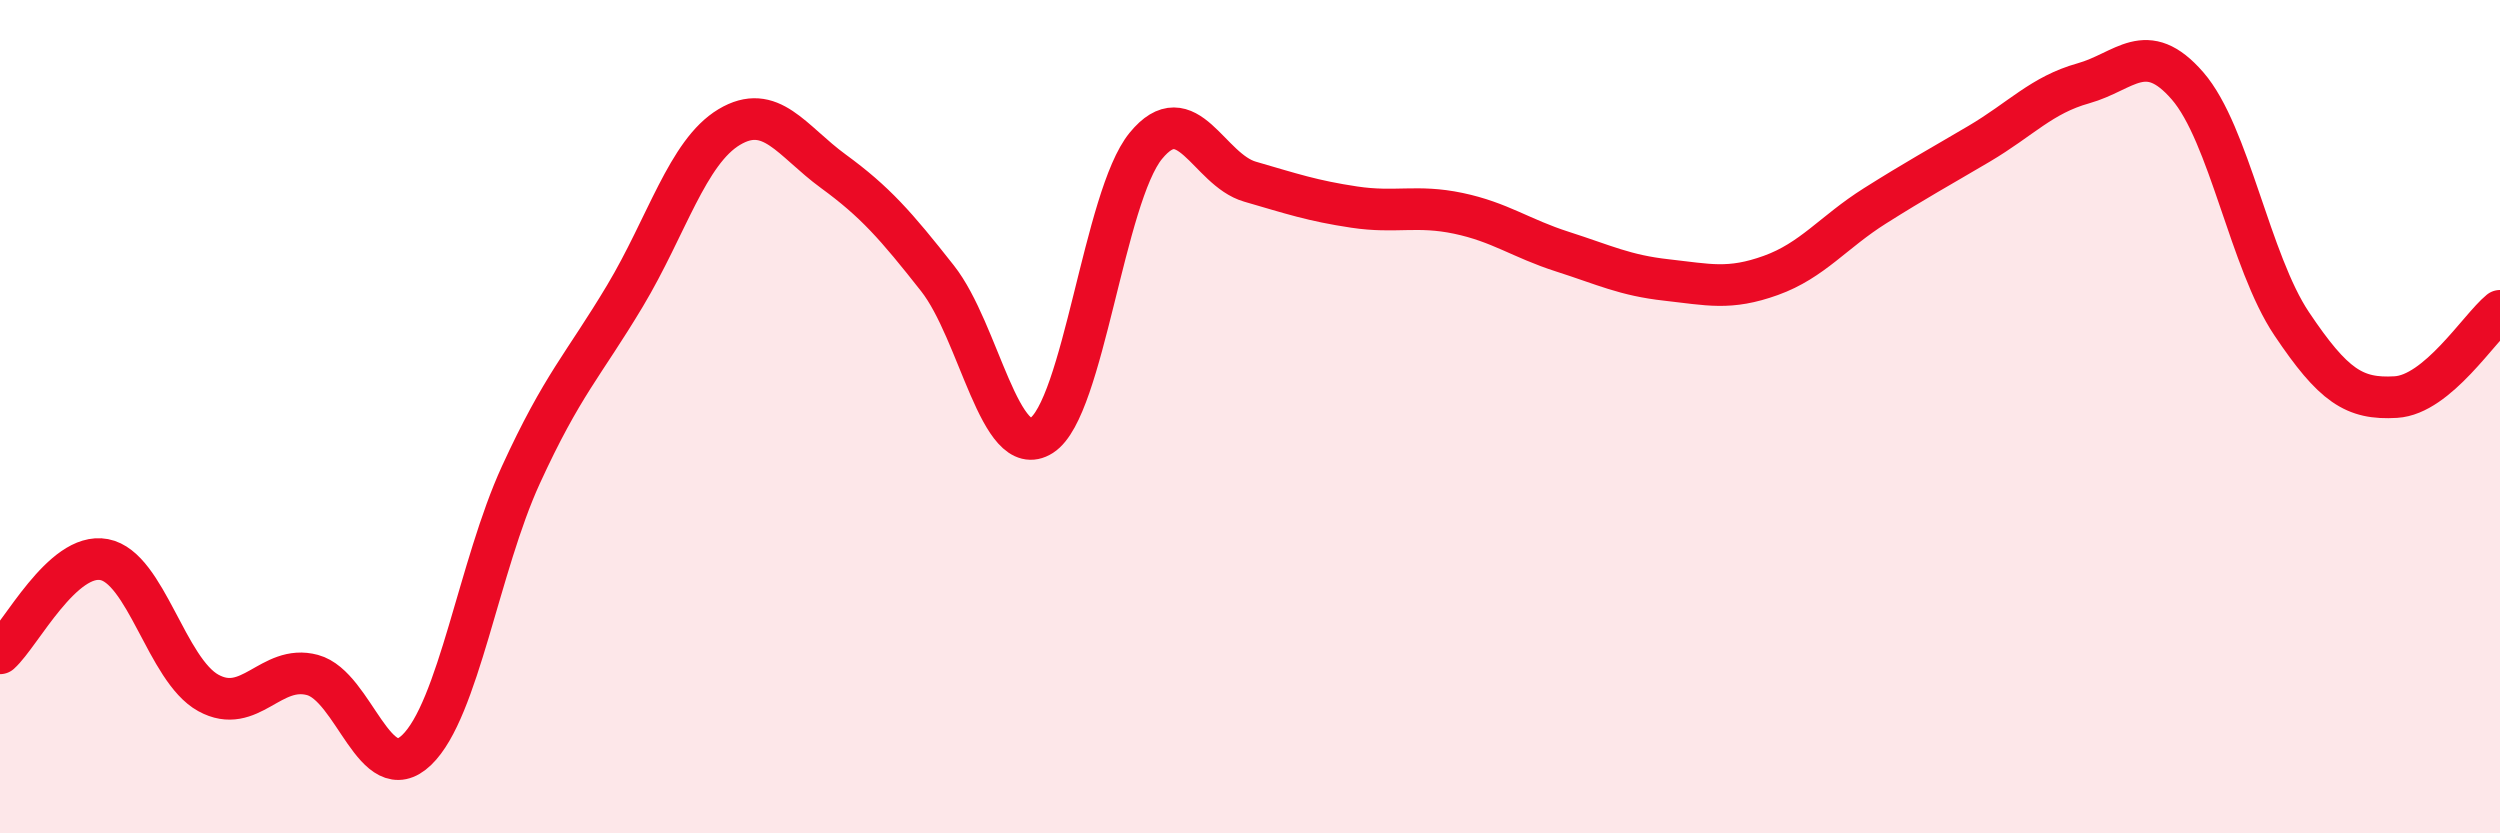 
    <svg width="60" height="20" viewBox="0 0 60 20" xmlns="http://www.w3.org/2000/svg">
      <path
        d="M 0,15.68 C 0.5,15.23 1.5,13.24 2.5,13.43 C 3.5,13.62 4,16.08 5,16.63 C 6,17.18 6.5,15.93 7.5,16.2 C 8.5,16.47 9,18.96 10,18 C 11,17.04 11.5,13.58 12.5,11.4 C 13.5,9.22 14,8.77 15,7.1 C 16,5.43 16.5,3.65 17.5,3.05 C 18.5,2.45 19,3.38 20,4.11 C 21,4.84 21.5,5.41 22.5,6.68 C 23.5,7.95 24,11.09 25,10.45 C 26,9.81 26.5,4.72 27.5,3.5 C 28.5,2.28 29,4.07 30,4.36 C 31,4.65 31.5,4.82 32.5,4.97 C 33.5,5.12 34,4.91 35,5.12 C 36,5.33 36.5,5.72 37.5,6.04 C 38.5,6.36 39,6.61 40,6.72 C 41,6.83 41.5,6.97 42.5,6.61 C 43.5,6.25 44,5.57 45,4.94 C 46,4.31 46.5,4.04 47.5,3.45 C 48.5,2.86 49,2.28 50,2 C 51,1.72 51.5,0.91 52.5,2.06 C 53.5,3.21 54,6.28 55,7.77 C 56,9.26 56.5,9.59 57.5,9.53 C 58.5,9.47 59.5,7.87 60,7.46L60 20L0 20Z"
        fill="#EB0A25"
        opacity="0.1"
        stroke-linecap="round"
        stroke-linejoin="round"
      />
      <path
        d="M 0,15.68 C 0.5,15.23 1.5,13.24 2.5,13.43 C 3.5,13.62 4,16.08 5,16.63 C 6,17.18 6.5,15.93 7.5,16.2 C 8.5,16.47 9,18.96 10,18 C 11,17.04 11.5,13.58 12.5,11.4 C 13.5,9.22 14,8.77 15,7.1 C 16,5.43 16.5,3.65 17.5,3.05 C 18.5,2.45 19,3.38 20,4.11 C 21,4.84 21.5,5.41 22.5,6.68 C 23.5,7.95 24,11.09 25,10.45 C 26,9.81 26.5,4.72 27.5,3.5 C 28.5,2.28 29,4.07 30,4.36 C 31,4.65 31.5,4.82 32.5,4.97 C 33.5,5.12 34,4.91 35,5.12 C 36,5.33 36.5,5.72 37.5,6.04 C 38.5,6.36 39,6.61 40,6.72 C 41,6.83 41.5,6.97 42.5,6.61 C 43.5,6.25 44,5.57 45,4.94 C 46,4.31 46.5,4.04 47.5,3.45 C 48.5,2.86 49,2.28 50,2 C 51,1.72 51.5,0.91 52.5,2.06 C 53.5,3.21 54,6.28 55,7.77 C 56,9.26 56.5,9.59 57.5,9.53 C 58.5,9.47 59.5,7.87 60,7.46"
        stroke="#EB0A25"
        stroke-width="1"
        fill="none"
        stroke-linecap="round"
        stroke-linejoin="round"
      />
    </svg>
  